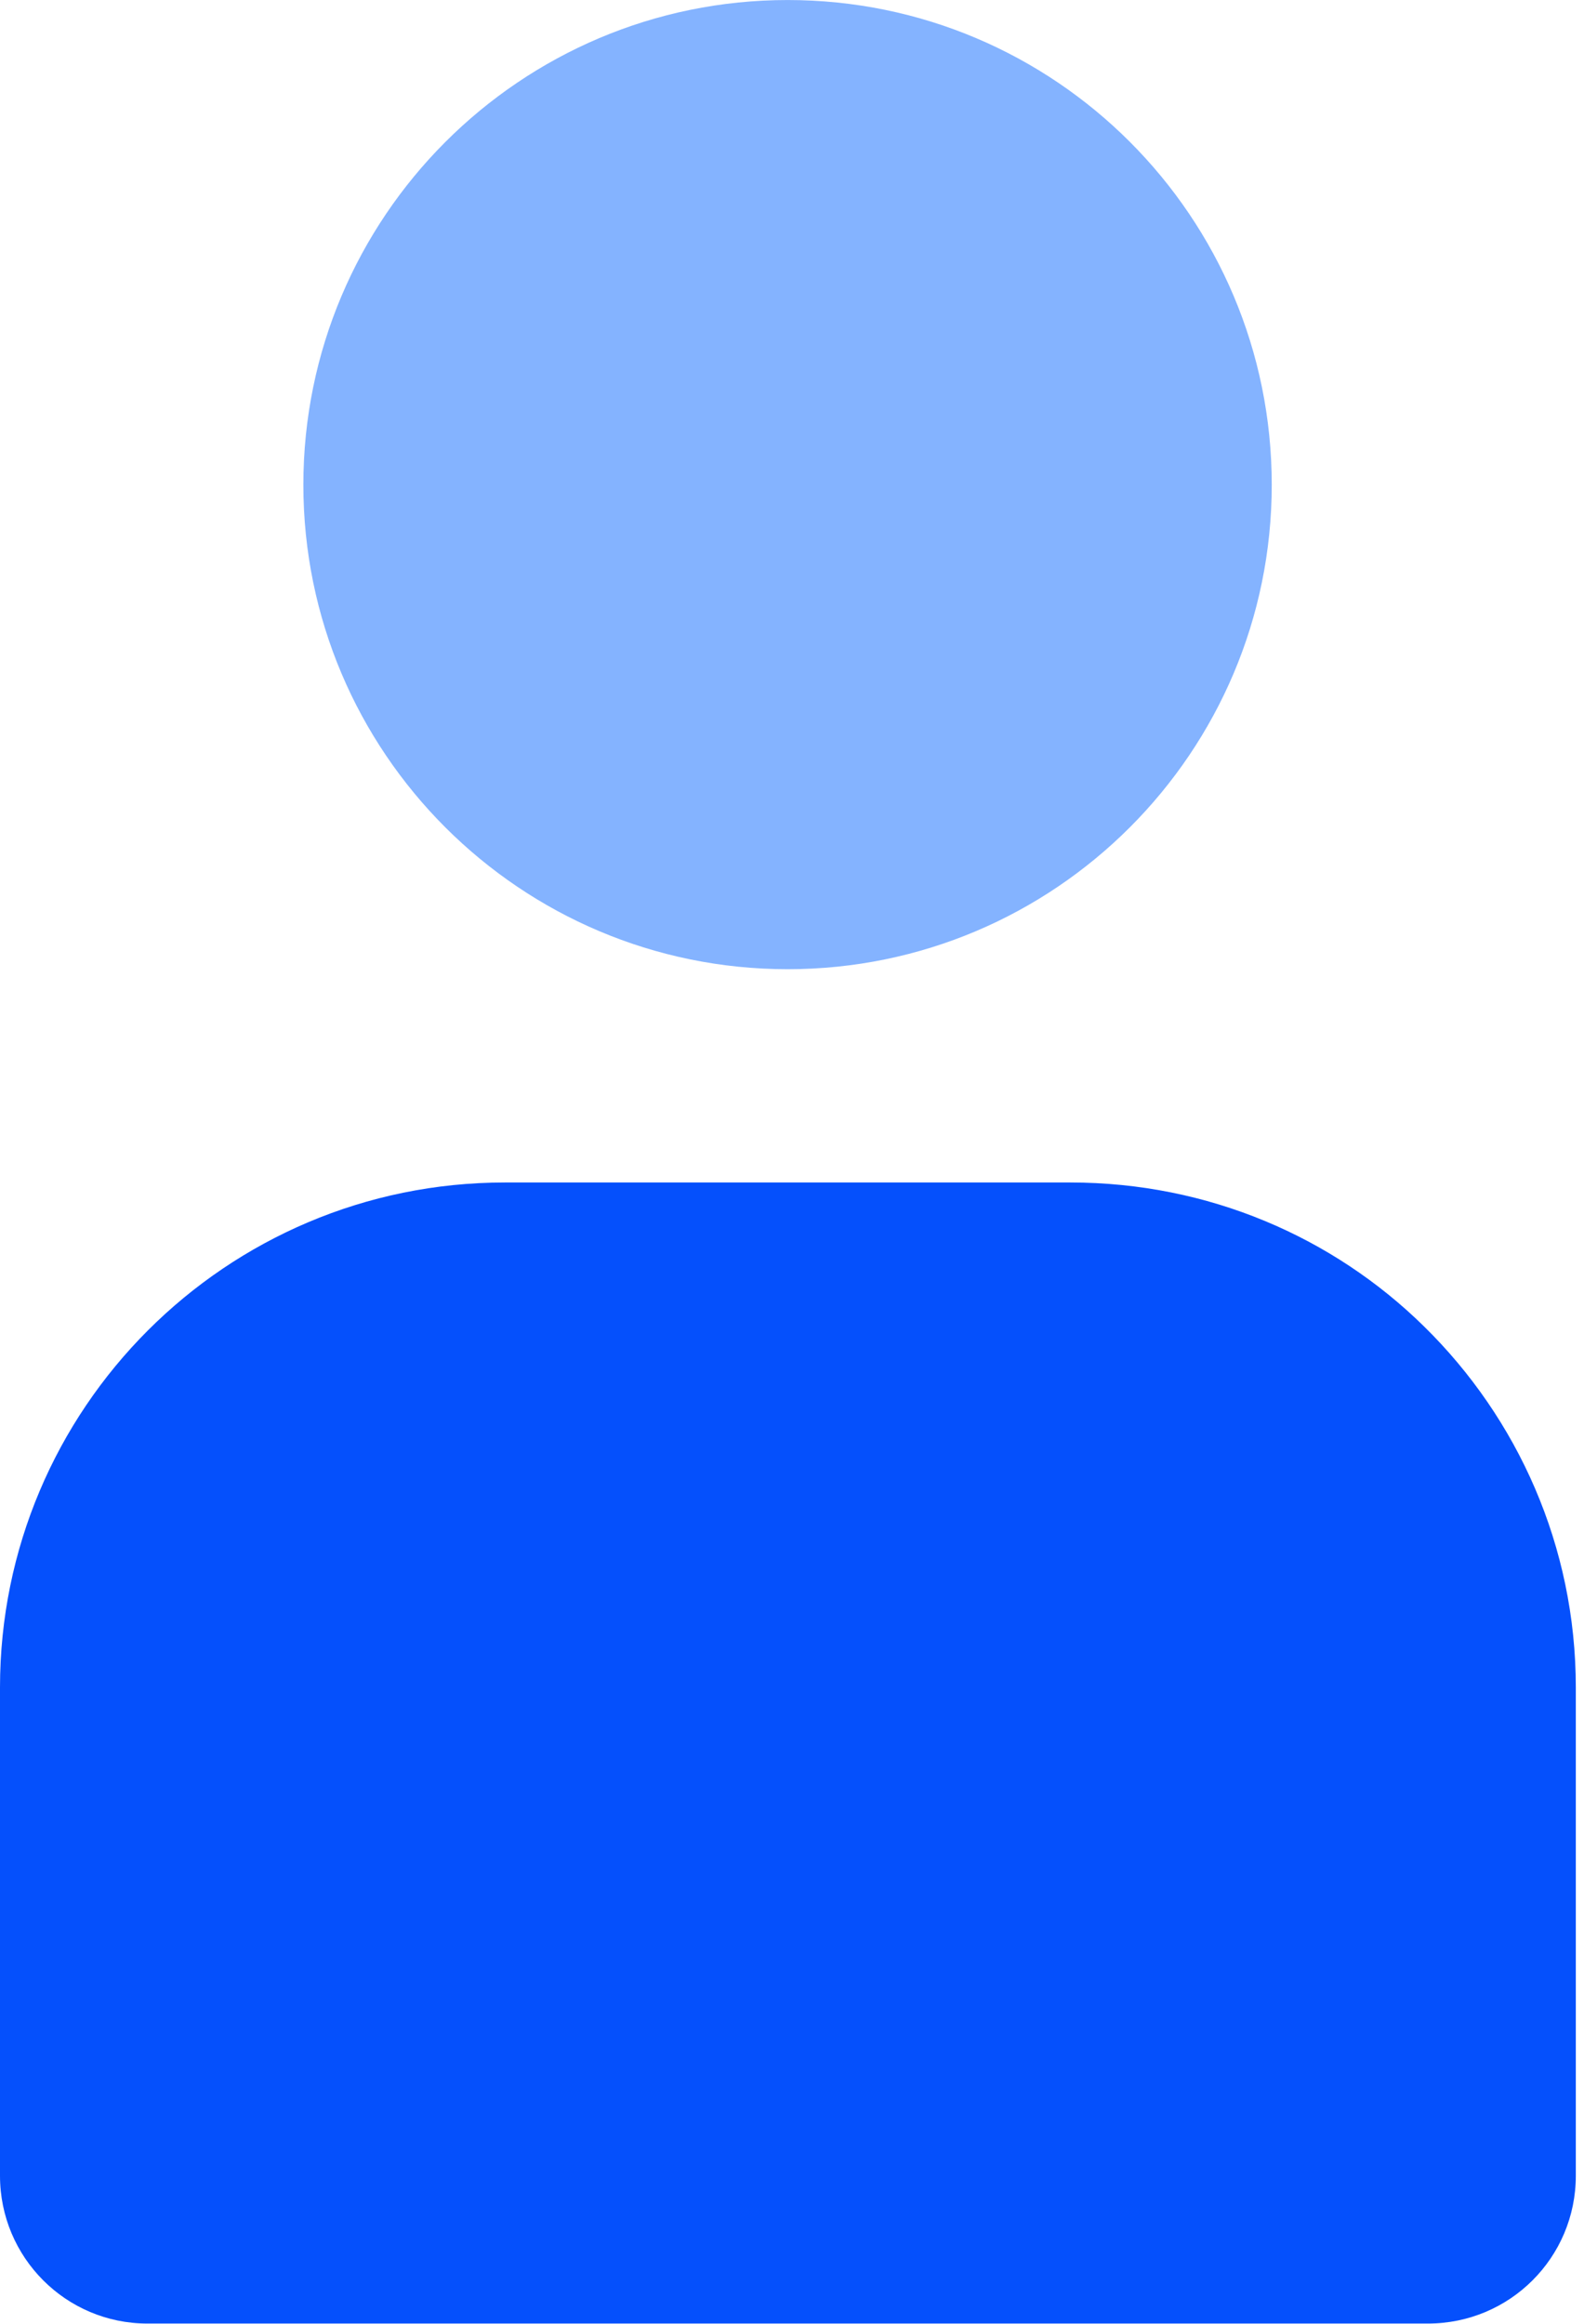 <svg width="60" height="88" viewBox="0 0 60 88" fill="none" xmlns="http://www.w3.org/2000/svg">
<g clip-path="url(#clip0_54_2308)">
<path d="M48.172 18.358C48.172 28.484 39.96 36.703 29.835 36.703C19.71 36.703 11.491 28.49 11.491 18.358C11.491 8.226 19.71 0.001 29.835 0.001C39.96 0.001 48.172 8.213 48.172 18.358Z" fill="#84B3FF"/>
<path d="M59.69 63.902V82.395C59.69 85.49 57.189 87.991 54.087 87.991H5.583C2.501 87.991 0 85.49 0 82.395V63.902C0 53.344 8.564 44.78 19.122 44.78H40.548C45.76 44.78 50.491 46.842 53.938 50.228C57.487 53.709 59.69 58.555 59.69 63.902Z" fill="#0550FC"/>
</g>
<defs>
<clipPath id="clip0_54_2308">
<rect width="59.69" height="87.991" fill="white" transform="translate(0 0.001)"/>
</clipPath>
</defs>
</svg>

